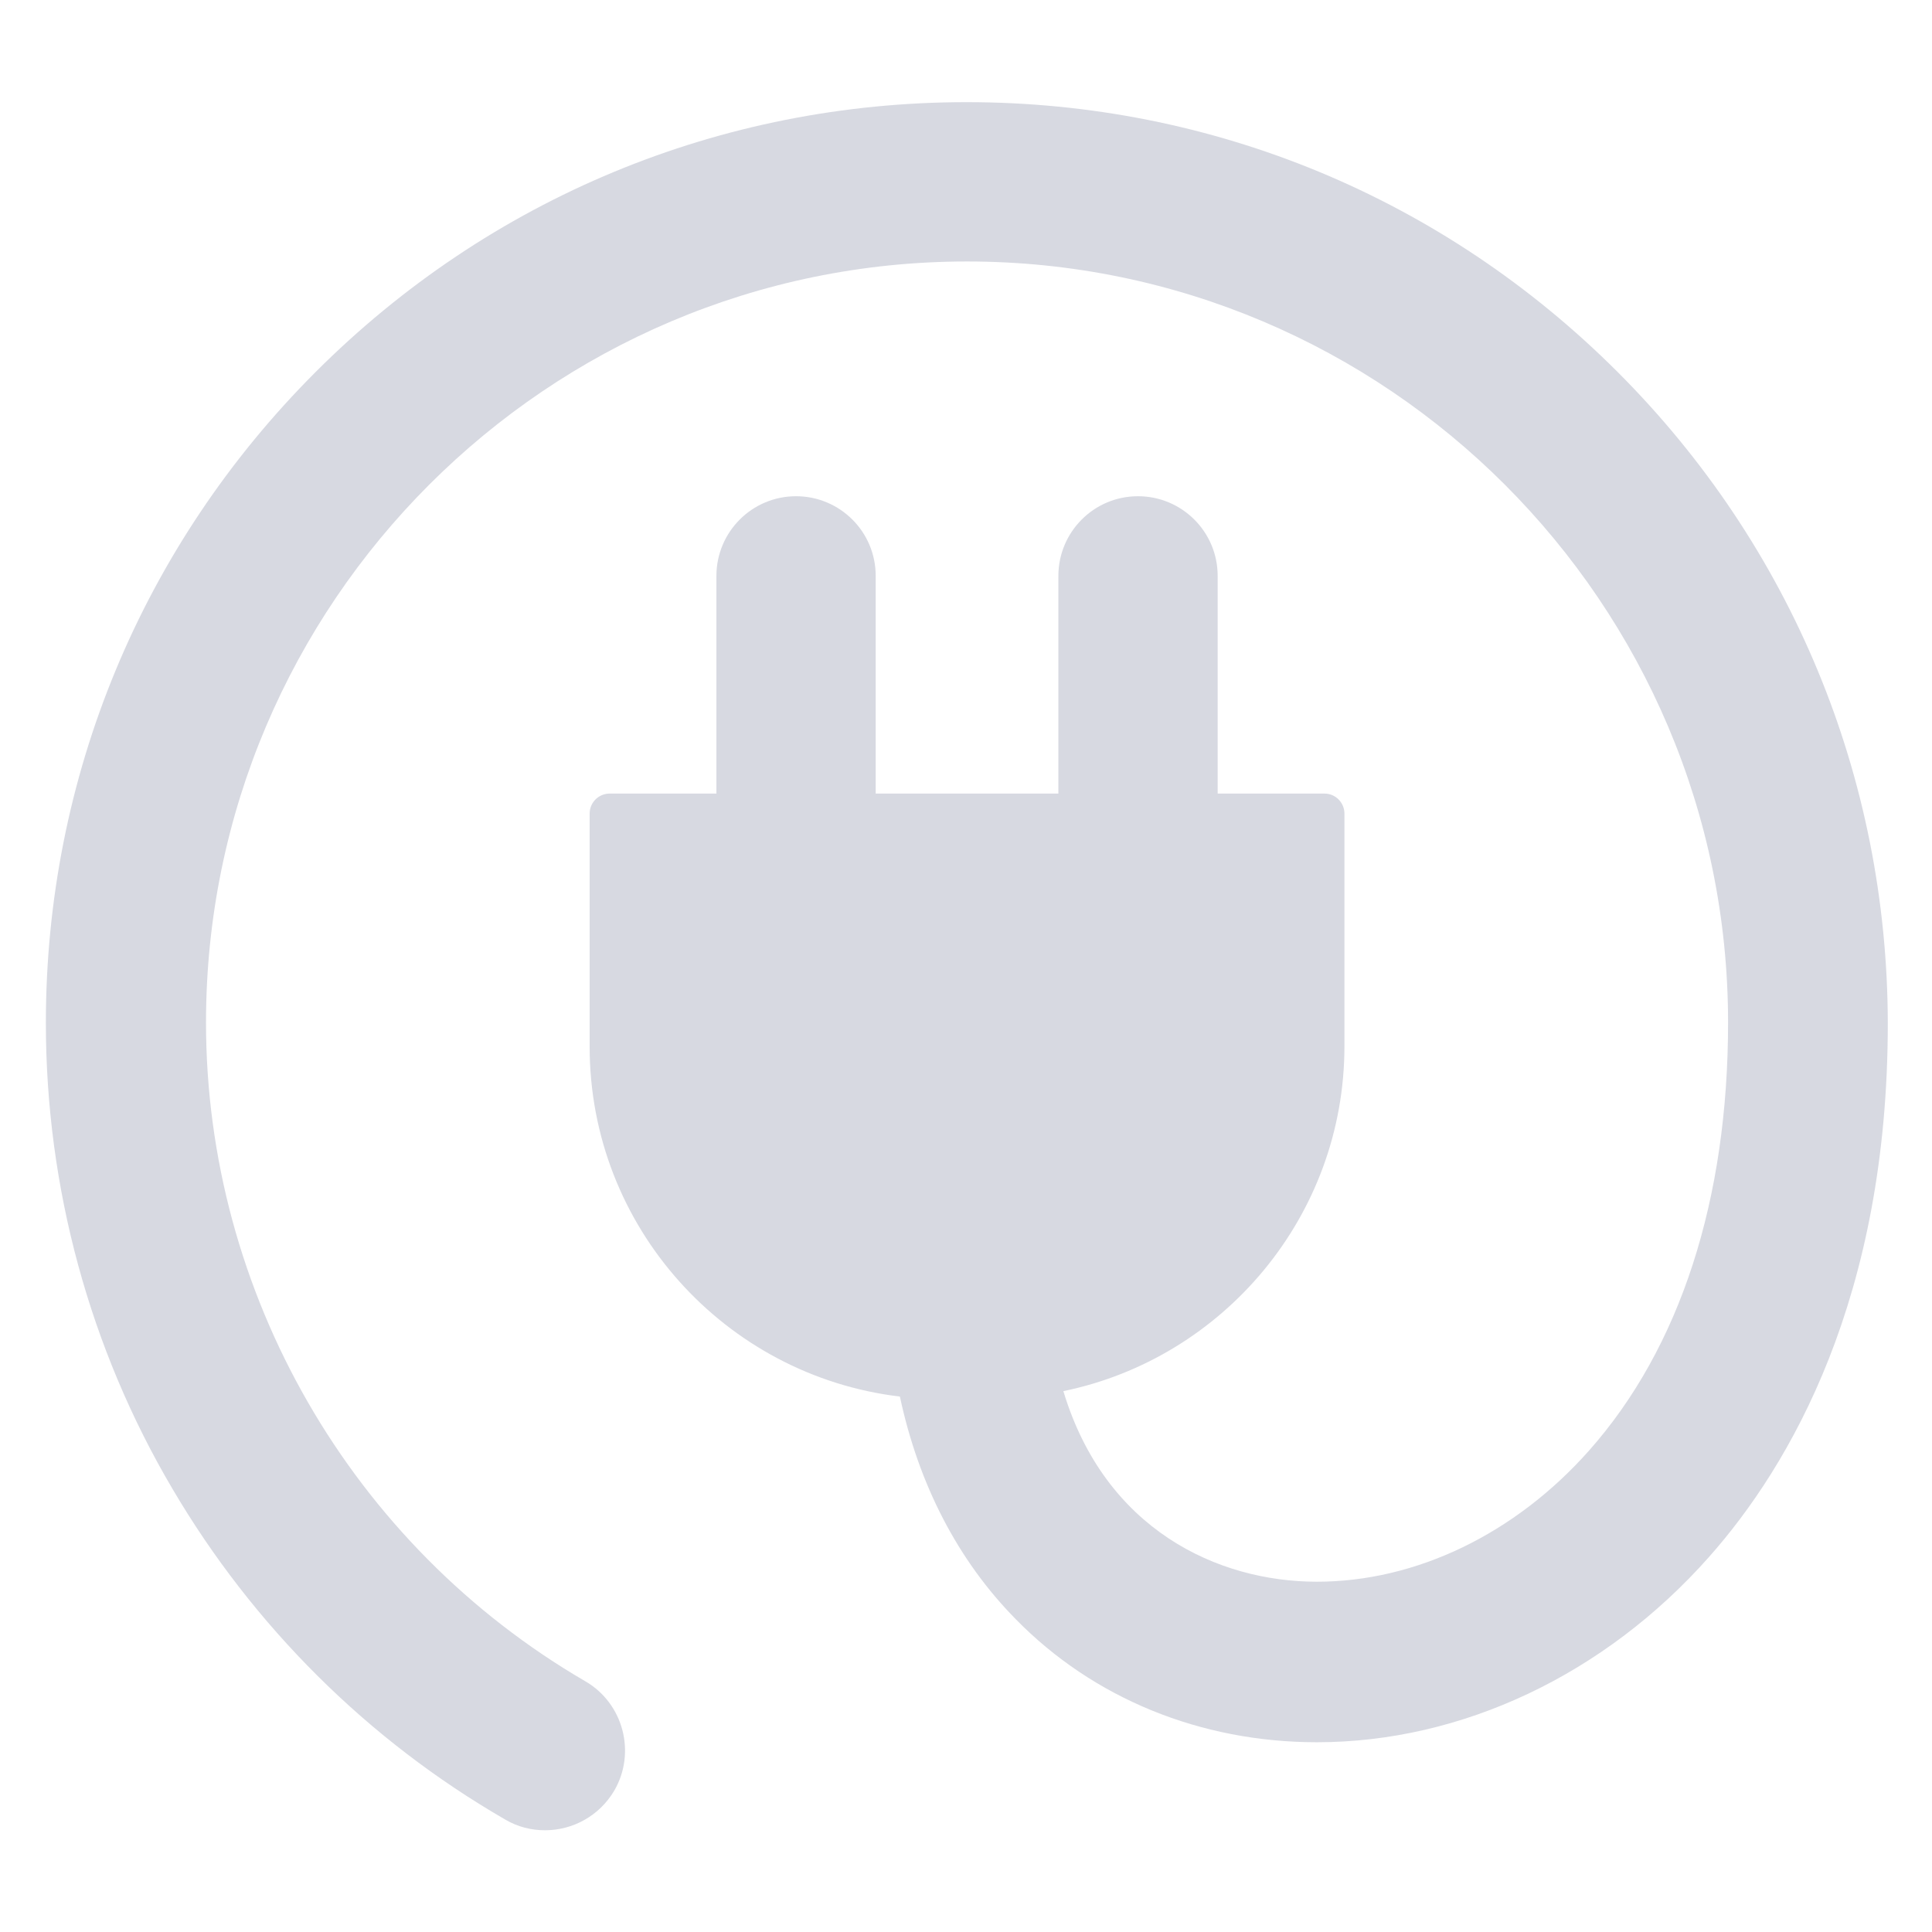 <svg width="65" height="65" viewBox="0 0 65 65" fill="none" xmlns="http://www.w3.org/2000/svg">
<path d="M54.422 12.514C48.571 6.664 40.799 3.437 32.521 3.437C24.243 3.437 16.471 6.664 10.62 12.514C4.77 18.365 1.543 26.151 1.543 34.415C1.543 39.943 3.016 45.372 5.808 50.1C8.516 54.702 12.374 58.546 16.99 61.212C17.411 61.464 17.874 61.577 18.337 61.577C19.263 61.577 20.161 61.1 20.666 60.244C21.409 58.967 20.974 57.312 19.698 56.568C11.827 51.994 6.931 43.506 6.931 34.401C6.931 20.287 18.421 8.797 32.535 8.797C46.649 8.797 58.139 20.287 58.139 34.401C58.139 40.364 56.526 45.344 53.468 48.796C50.984 51.602 47.645 53.215 44.306 53.215C40.967 53.215 37.179 51.461 35.776 46.803C41.163 45.695 45.232 40.911 45.232 35.201V27.372C45.232 27.007 44.937 26.699 44.559 26.699H40.967V19.375C40.967 17.888 39.76 16.695 38.287 16.695C36.8 16.695 35.608 17.902 35.608 19.375V26.699H29.462V19.375C29.462 17.888 28.256 16.695 26.783 16.695C25.296 16.695 24.103 17.902 24.103 19.375V26.699H20.512C20.147 26.699 19.838 26.993 19.838 27.372V35.215C19.838 41.276 24.398 46.284 30.276 46.986C30.908 49.946 32.226 52.499 34.176 54.478C36.786 57.143 40.392 58.616 44.306 58.616C49.174 58.616 53.987 56.344 57.494 52.387C60.244 49.287 63.513 43.647 63.513 34.429C63.499 26.151 60.272 18.365 54.422 12.514Z" fill="#D7D9E1"/>
</svg>
